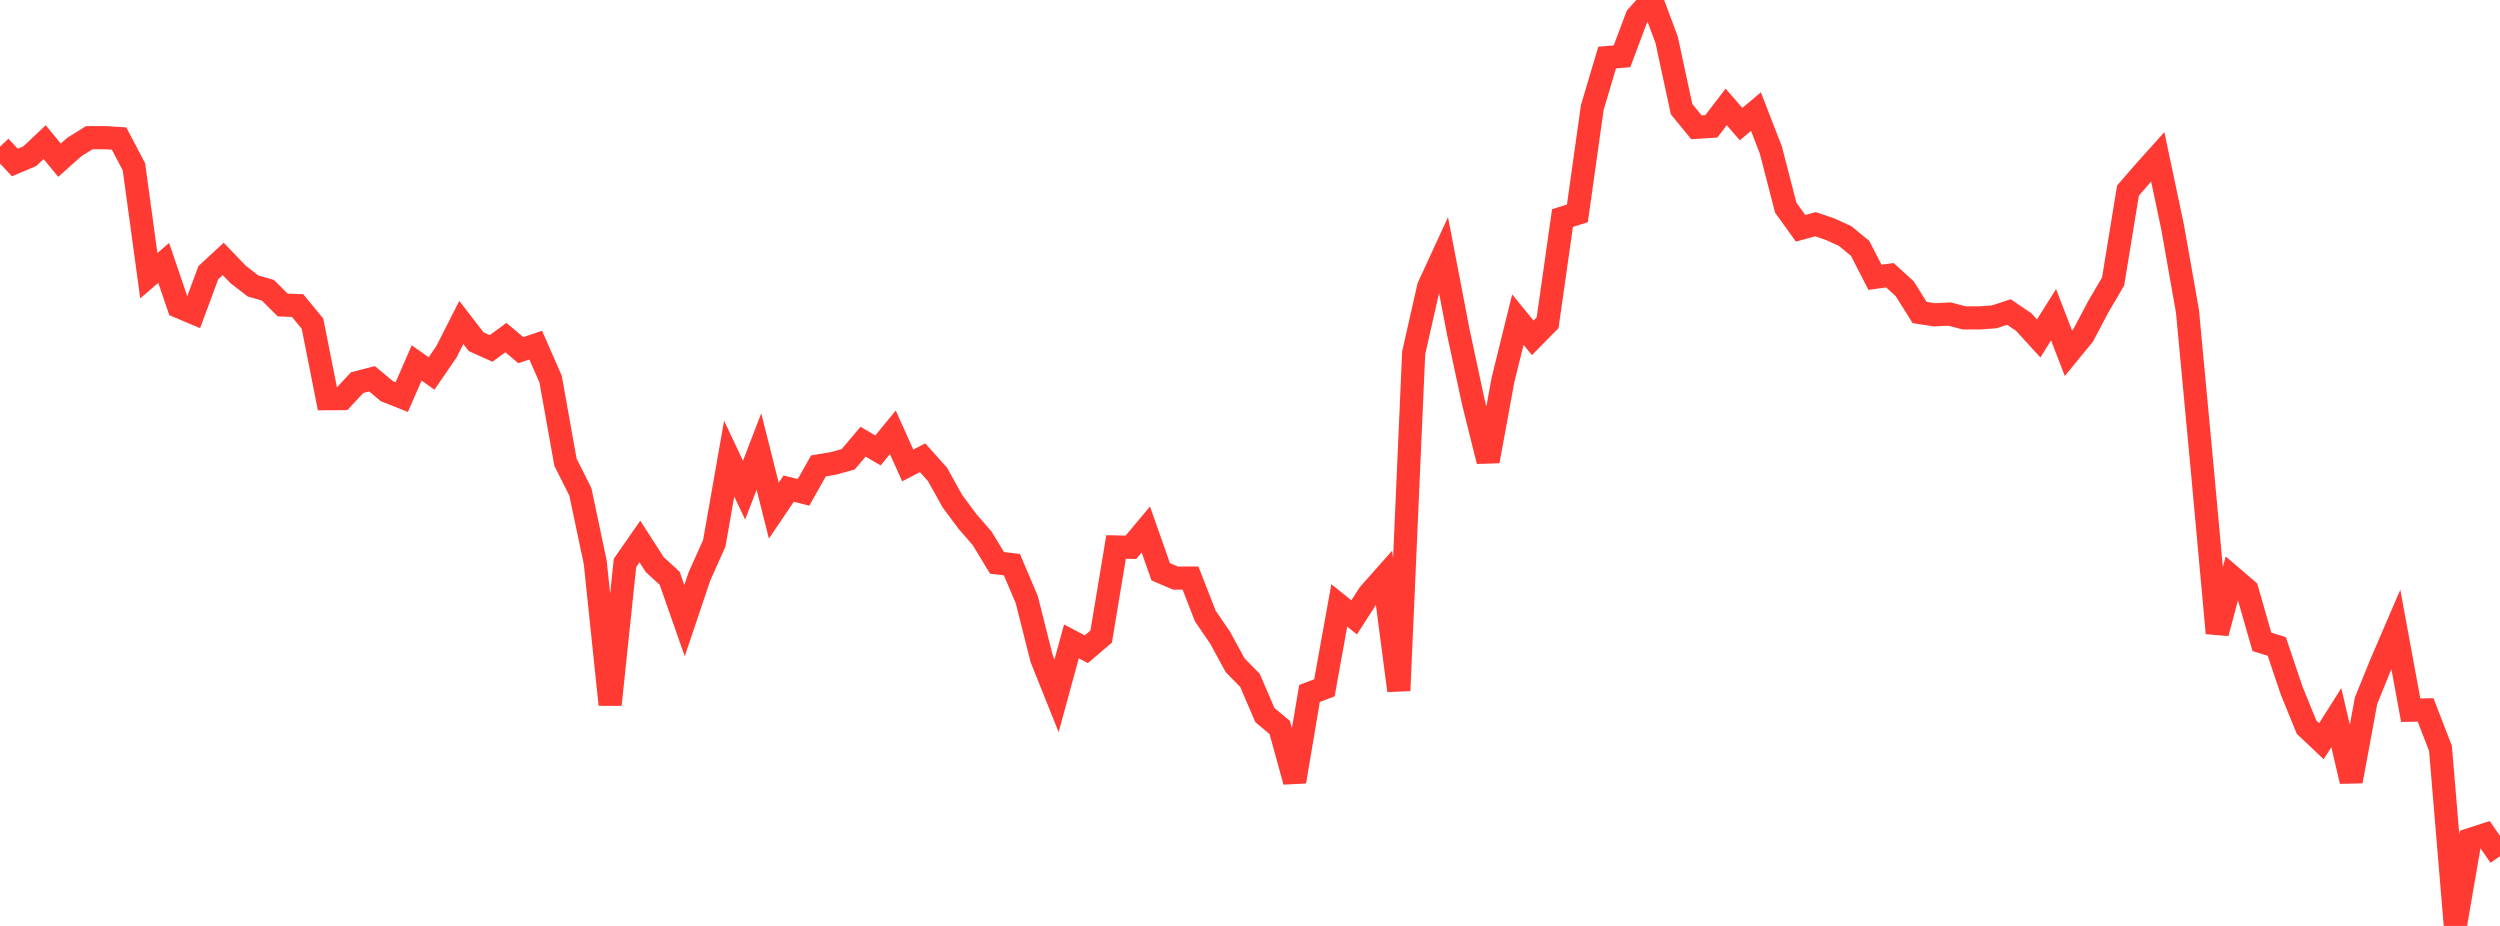 <?xml version="1.0" standalone="no"?>
<!DOCTYPE svg PUBLIC "-//W3C//DTD SVG 1.1//EN" "http://www.w3.org/Graphics/SVG/1.1/DTD/svg11.dtd">

<svg width="135" height="50" viewBox="0 0 135 50" preserveAspectRatio="none" 
  xmlns="http://www.w3.org/2000/svg"
  xmlns:xlink="http://www.w3.org/1999/xlink">


<polyline points="0.0, 7.919 0.804, 8.775 1.607, 8.436 2.411, 7.676 3.214, 8.651 4.018, 7.935 4.821, 7.435 5.625, 7.432 6.429, 7.481 7.232, 9.004 8.036, 14.89 8.839, 14.197 9.643, 16.553 10.446, 16.891 11.25, 14.725 12.054, 13.983 12.857, 14.819 13.661, 15.441 14.464, 15.672 15.268, 16.471 16.071, 16.501 16.875, 17.479 17.679, 21.53 18.482, 21.524 19.286, 20.662 20.089, 20.454 20.893, 21.125 21.696, 21.442 22.5, 19.599 23.304, 20.168 24.107, 18.998 24.911, 17.413 25.714, 18.453 26.518, 18.815 27.321, 18.23 28.125, 18.909 28.929, 18.637 29.732, 20.469 30.536, 24.961 31.339, 26.559 32.143, 30.367 32.946, 38.05 33.75, 30.398 34.554, 29.241 35.357, 30.489 36.161, 31.226 36.964, 33.516 37.768, 31.131 38.571, 29.338 39.375, 24.764 40.179, 26.469 40.982, 24.382 41.786, 27.575 42.589, 26.387 43.393, 26.585 44.196, 25.16 45.0, 25.025 45.804, 24.801 46.607, 23.852 47.411, 24.324 48.214, 23.344 49.018, 25.133 49.821, 24.719 50.625, 25.618 51.429, 27.061 52.232, 28.145 53.036, 29.069 53.839, 30.395 54.643, 30.491 55.446, 32.383 56.25, 35.568 57.054, 37.575 57.857, 34.636 58.661, 35.059 59.464, 34.374 60.268, 29.536 61.071, 29.554 61.875, 28.592 62.679, 30.875 63.482, 31.218 64.286, 31.215 65.089, 33.269 65.893, 34.445 66.696, 35.923 67.5, 36.741 68.304, 38.614 69.107, 39.285 69.911, 42.205 70.714, 37.445 71.518, 37.143 72.321, 32.692 73.125, 33.338 73.929, 32.086 74.732, 31.18 75.536, 37.293 76.339, 19.051 77.143, 15.496 77.946, 13.754 78.75, 17.936 79.554, 21.681 80.357, 24.904 81.161, 20.516 81.964, 17.26 82.768, 18.243 83.571, 17.427 84.375, 11.774 85.179, 11.523 85.982, 5.811 86.786, 3.108 87.589, 3.038 88.393, 0.9 89.196, 0.0 90.0, 2.156 90.804, 5.891 91.607, 6.873 92.411, 6.823 93.214, 5.774 94.018, 6.701 94.821, 6.025 95.625, 8.096 96.429, 11.211 97.232, 12.329 98.036, 12.107 98.839, 12.381 99.643, 12.75 100.446, 13.411 101.25, 14.973 102.054, 14.862 102.857, 15.594 103.661, 16.876 104.464, 17 105.268, 16.958 106.071, 17.167 106.875, 17.168 107.679, 17.112 108.482, 16.849 109.286, 17.395 110.089, 18.275 110.893, 16.997 111.696, 19.077 112.5, 18.093 113.304, 16.571 114.107, 15.202 114.911, 10.291 115.714, 9.365 116.518, 8.469 117.321, 12.265 118.125, 16.82 118.929, 25.404 119.732, 34.188 120.536, 31.169 121.339, 31.857 122.143, 34.66 122.946, 34.908 123.75, 37.296 124.554, 39.266 125.357, 40.024 126.161, 38.754 126.964, 42.187 127.768, 37.835 128.571, 35.855 129.375, 33.987 130.179, 38.351 130.982, 38.335 131.786, 40.415 132.589, 50.0 133.393, 45.334 134.196, 45.073 135.0, 46.234" fill="none" stroke="#ff3a33" stroke-width="1.25"/>

</svg>